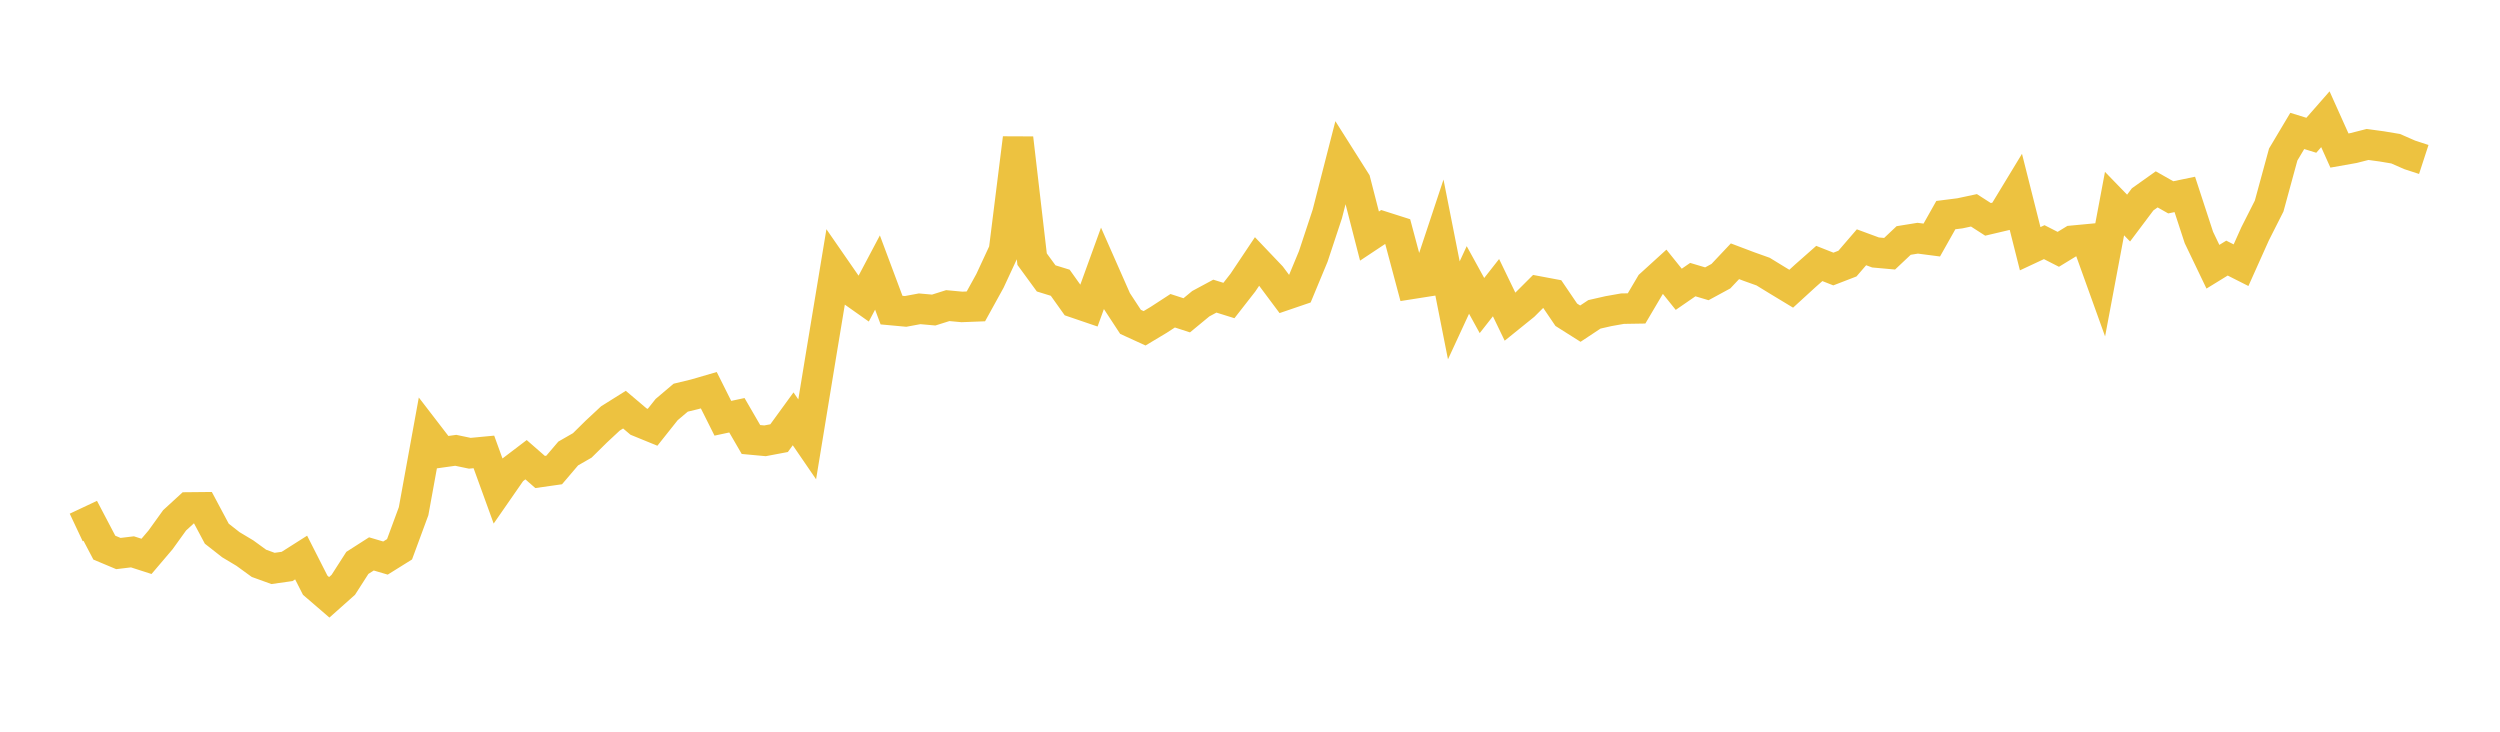 <svg width="164" height="48" xmlns="http://www.w3.org/2000/svg" xmlns:xlink="http://www.w3.org/1999/xlink"><path fill="none" stroke="rgb(237,194,64)" stroke-width="2" d="M5,34.602L5.922,34.168L6.844,35.925L7.766,36.312L8.689,36.201L9.611,36.498L10.533,35.414L11.455,34.133L12.377,33.288L13.299,33.279L14.222,35.01L15.144,35.733L16.066,36.285L16.988,36.955L17.91,37.289L18.832,37.159L19.754,36.574L20.677,38.39L21.599,39.184L22.521,38.363L23.443,36.926L24.365,36.336L25.287,36.609L26.21,36.033L27.132,33.535L28.054,28.471L28.976,29.67L29.898,29.541L30.82,29.734L31.743,29.646L32.665,32.187L33.587,30.858L34.509,30.157L35.431,30.962L36.353,30.831L37.275,29.749L38.198,29.219L39.12,28.31L40.042,27.451L40.964,26.873L41.886,27.654L42.808,28.031L43.731,26.869L44.653,26.088L45.575,25.865L46.497,25.597L47.419,27.438L48.341,27.241L49.263,28.832L50.186,28.917L51.108,28.743L52.03,27.475L52.952,28.821L53.874,23.203L54.796,17.636L55.719,18.97L56.641,19.621L57.563,17.878L58.485,20.343L59.407,20.428L60.329,20.257L61.251,20.339L62.174,20.048L63.096,20.134L64.018,20.099L64.94,18.428L65.862,16.443L66.784,9.064L67.707,17.001L68.629,18.263L69.551,18.548L70.473,19.842L71.395,20.157L72.317,17.615L73.24,19.707L74.162,21.114L75.084,21.536L76.006,20.984L76.928,20.385L77.85,20.684L78.772,19.923L79.695,19.426L80.617,19.714L81.539,18.533L82.461,17.154L83.383,18.122L84.305,19.357L85.228,19.042L86.15,16.822L87.072,14.035L87.994,10.441L88.916,11.899L89.838,15.487L90.76,14.875L91.683,15.169L92.605,18.622L93.527,18.477L94.449,15.696L95.371,20.359L96.293,18.365L97.216,20.045L98.138,18.87L99.06,20.78L99.982,20.036L100.904,19.116L101.826,19.289L102.749,20.649L103.671,21.232L104.593,20.621L105.515,20.411L106.437,20.248L107.359,20.233L108.281,18.671L109.204,17.831L110.126,18.978L111.048,18.342L111.97,18.617L112.892,18.117L113.814,17.139L114.737,17.488L115.659,17.817L116.581,18.382L117.503,18.94L118.425,18.097L119.347,17.284L120.269,17.648L121.192,17.292L122.114,16.222L123.036,16.562L123.958,16.645L124.88,15.776L125.802,15.627L126.725,15.747L127.647,14.111L128.569,13.994L129.491,13.797L130.413,14.39L131.335,14.173L132.257,12.653L133.18,16.316L134.102,15.885L135.024,16.356L135.946,15.793L136.868,15.706L137.79,18.269L138.713,13.356L139.635,14.306L140.557,13.078L141.479,12.422L142.401,12.945L143.323,12.754L144.246,15.576L145.168,17.498L146.09,16.931L147.012,17.397L147.934,15.341L148.856,13.518L149.778,10.138L150.701,8.589L151.623,8.874L152.545,7.822L153.467,9.875L154.389,9.712L155.311,9.477L156.234,9.602L157.156,9.756L158.078,10.16L159,10.461"></path></svg>